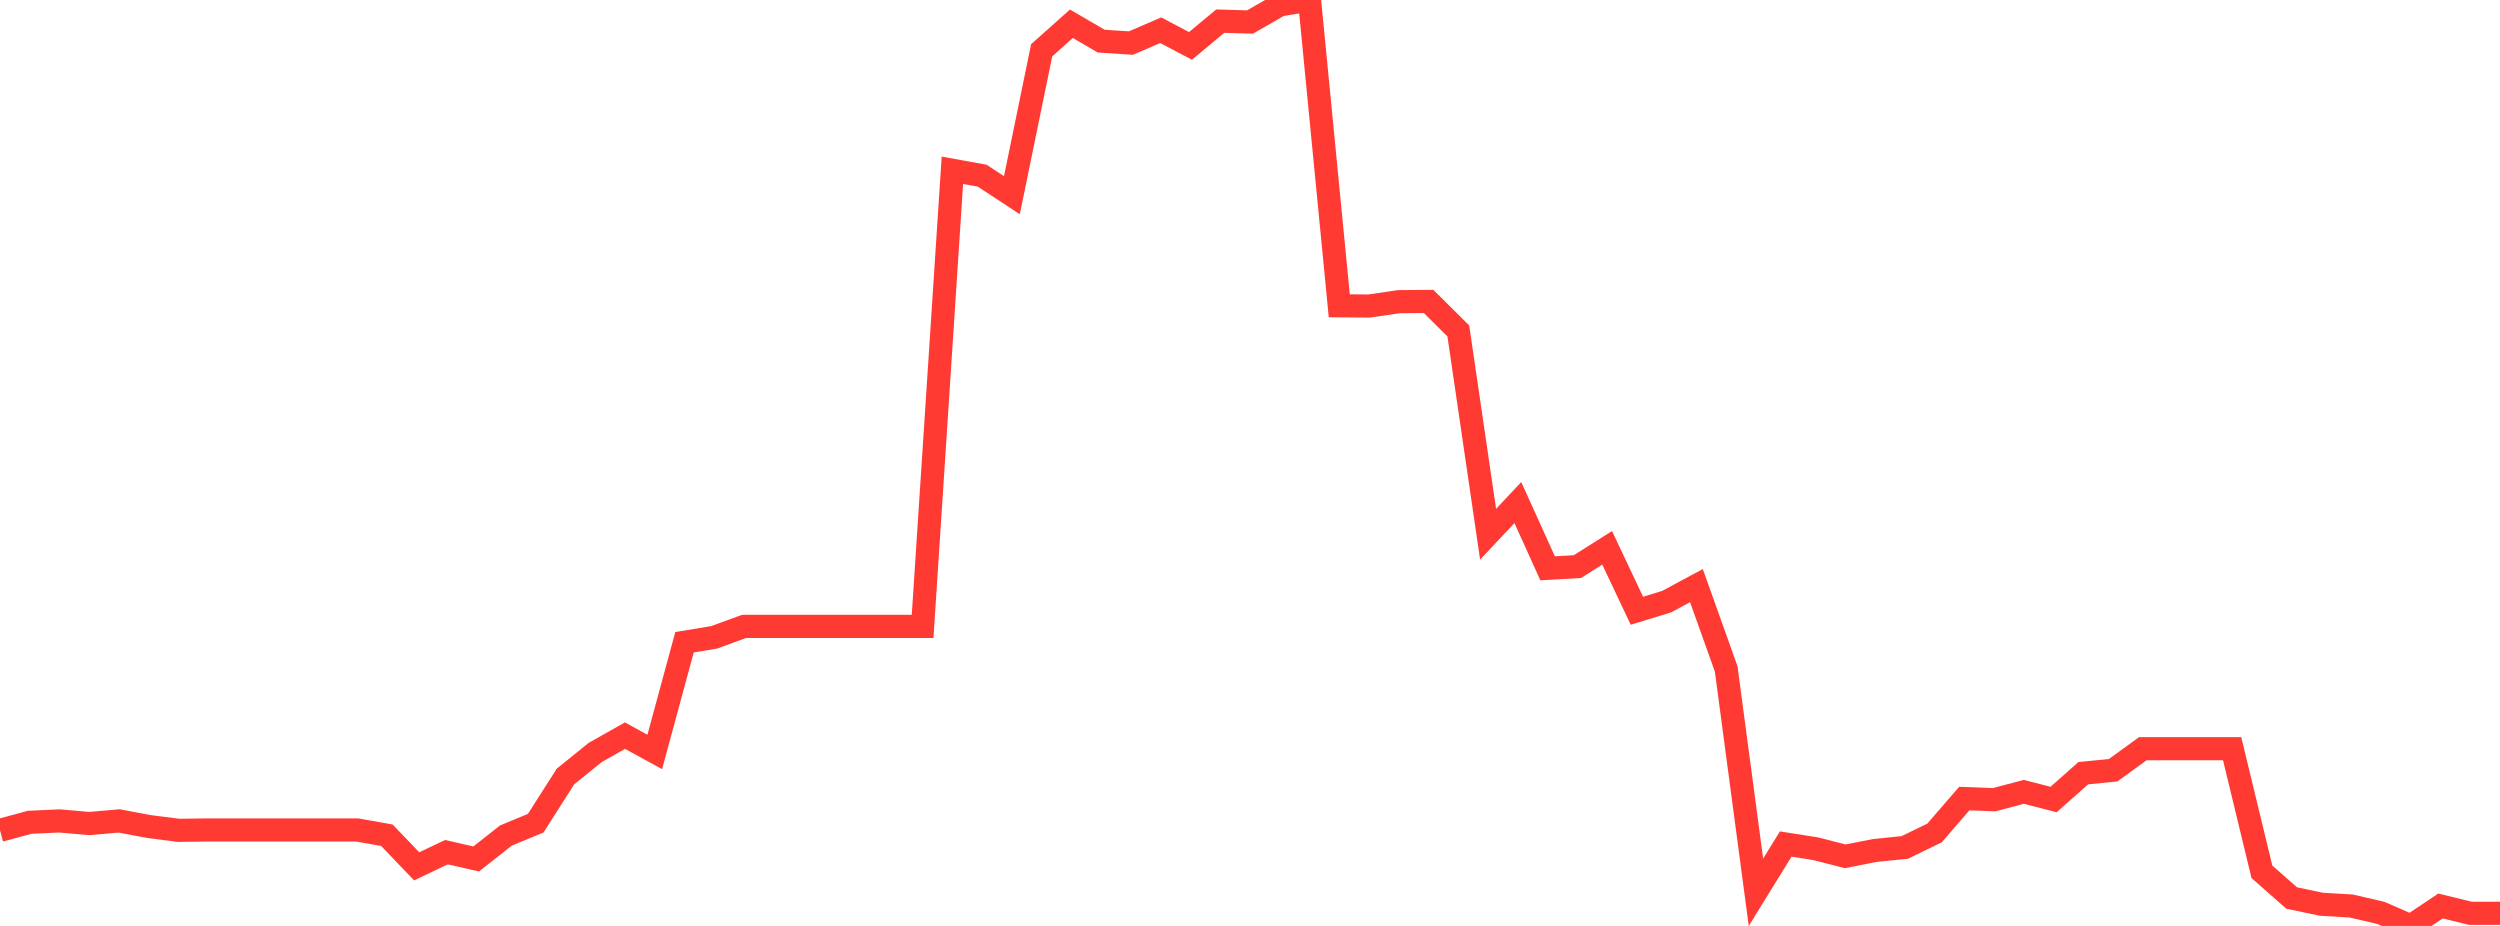 <?xml version="1.0" standalone="no"?>
<!DOCTYPE svg PUBLIC "-//W3C//DTD SVG 1.1//EN" "http://www.w3.org/Graphics/SVG/1.1/DTD/svg11.dtd">

<svg width="135" height="50" viewBox="0 0 135 50" preserveAspectRatio="none" 
  xmlns="http://www.w3.org/2000/svg"
  xmlns:xlink="http://www.w3.org/1999/xlink">


<polyline points="0.0, 44.838 1.607, 44.403 3.214, 44.33 4.821, 44.471 6.429, 44.33 8.036, 44.632 9.643, 44.839 11.25, 44.817 12.857, 44.817 14.464, 44.817 16.071, 44.817 17.679, 44.817 19.286, 44.817 20.893, 45.103 22.5, 46.783 24.107, 46.017 25.714, 46.383 27.321, 45.118 28.929, 44.451 30.536, 41.931 32.143, 40.632 33.75, 39.725 35.357, 40.606 36.964, 34.681 38.571, 34.415 40.179, 33.826 41.786, 33.826 43.393, 33.826 45.0, 33.826 46.607, 33.826 48.214, 33.826 49.821, 33.826 51.429, 9.196 53.036, 9.487 54.643, 10.541 56.25, 2.715 57.857, 1.282 59.464, 2.221 61.071, 2.325 62.679, 1.632 64.286, 2.479 65.893, 1.142 67.5, 1.189 69.107, 0.265 70.714, 0.0 72.321, 16.513 73.929, 16.526 75.536, 16.291 77.143, 16.277 78.75, 17.872 80.357, 28.849 81.964, 27.139 83.571, 30.688 85.179, 30.597 86.786, 29.583 88.393, 32.981 90.0, 32.488 91.607, 31.623 93.214, 36.123 94.821, 48.183 96.429, 45.577 98.036, 45.83 99.643, 46.24 101.25, 45.925 102.857, 45.762 104.464, 44.982 106.071, 43.122 107.679, 43.184 109.286, 42.761 110.893, 43.174 112.5, 41.752 114.107, 41.594 115.714, 40.43 117.321, 40.43 118.929, 40.43 120.536, 40.43 122.143, 47.077 123.75, 48.493 125.357, 48.829 126.964, 48.924 128.571, 49.298 130.179, 50.0 131.786, 48.924 133.393, 49.317 135.0, 49.317" fill="none" stroke="#ff3a33" stroke-width="1.25"/>

</svg>